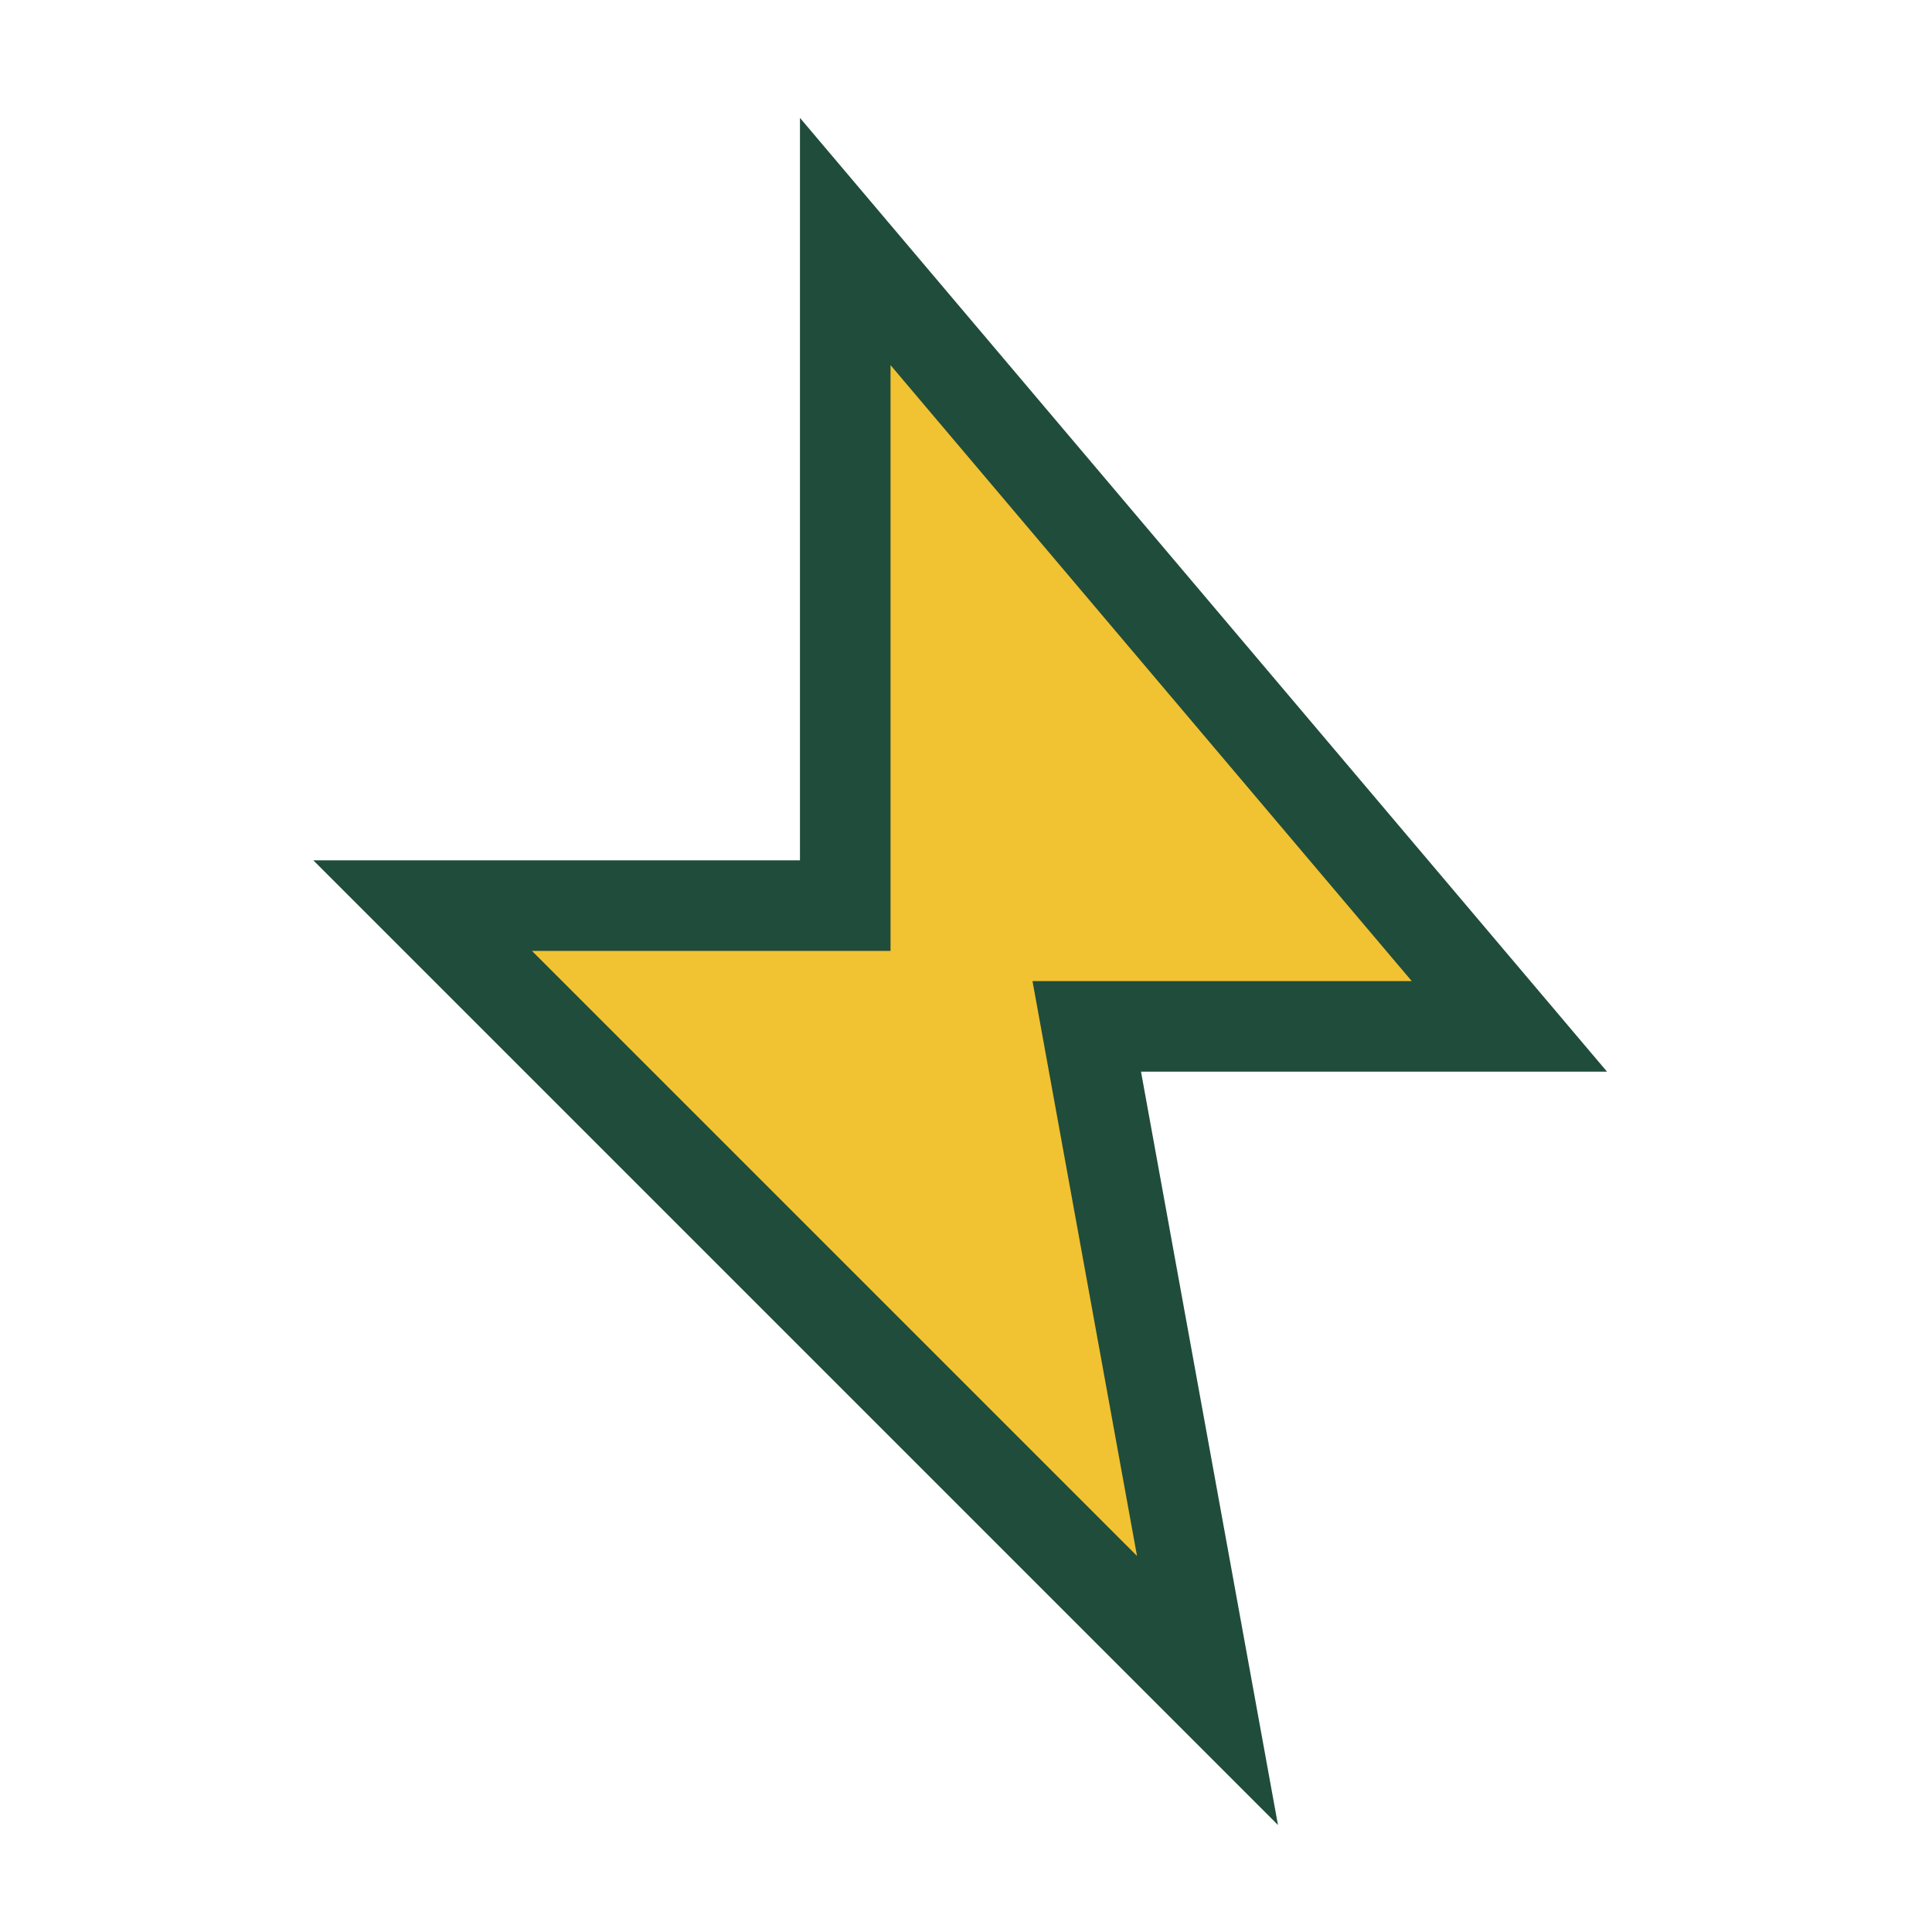 <?xml version="1.0" encoding="UTF-8"?>
<svg xmlns="http://www.w3.org/2000/svg" width="32" height="32" viewBox="0 0 32 32"><polygon points="14,4 25,17 18,17 20,28 7,15 14,15" fill="#F1C232" stroke="#204C3B" stroke-width="1.5"/></svg>